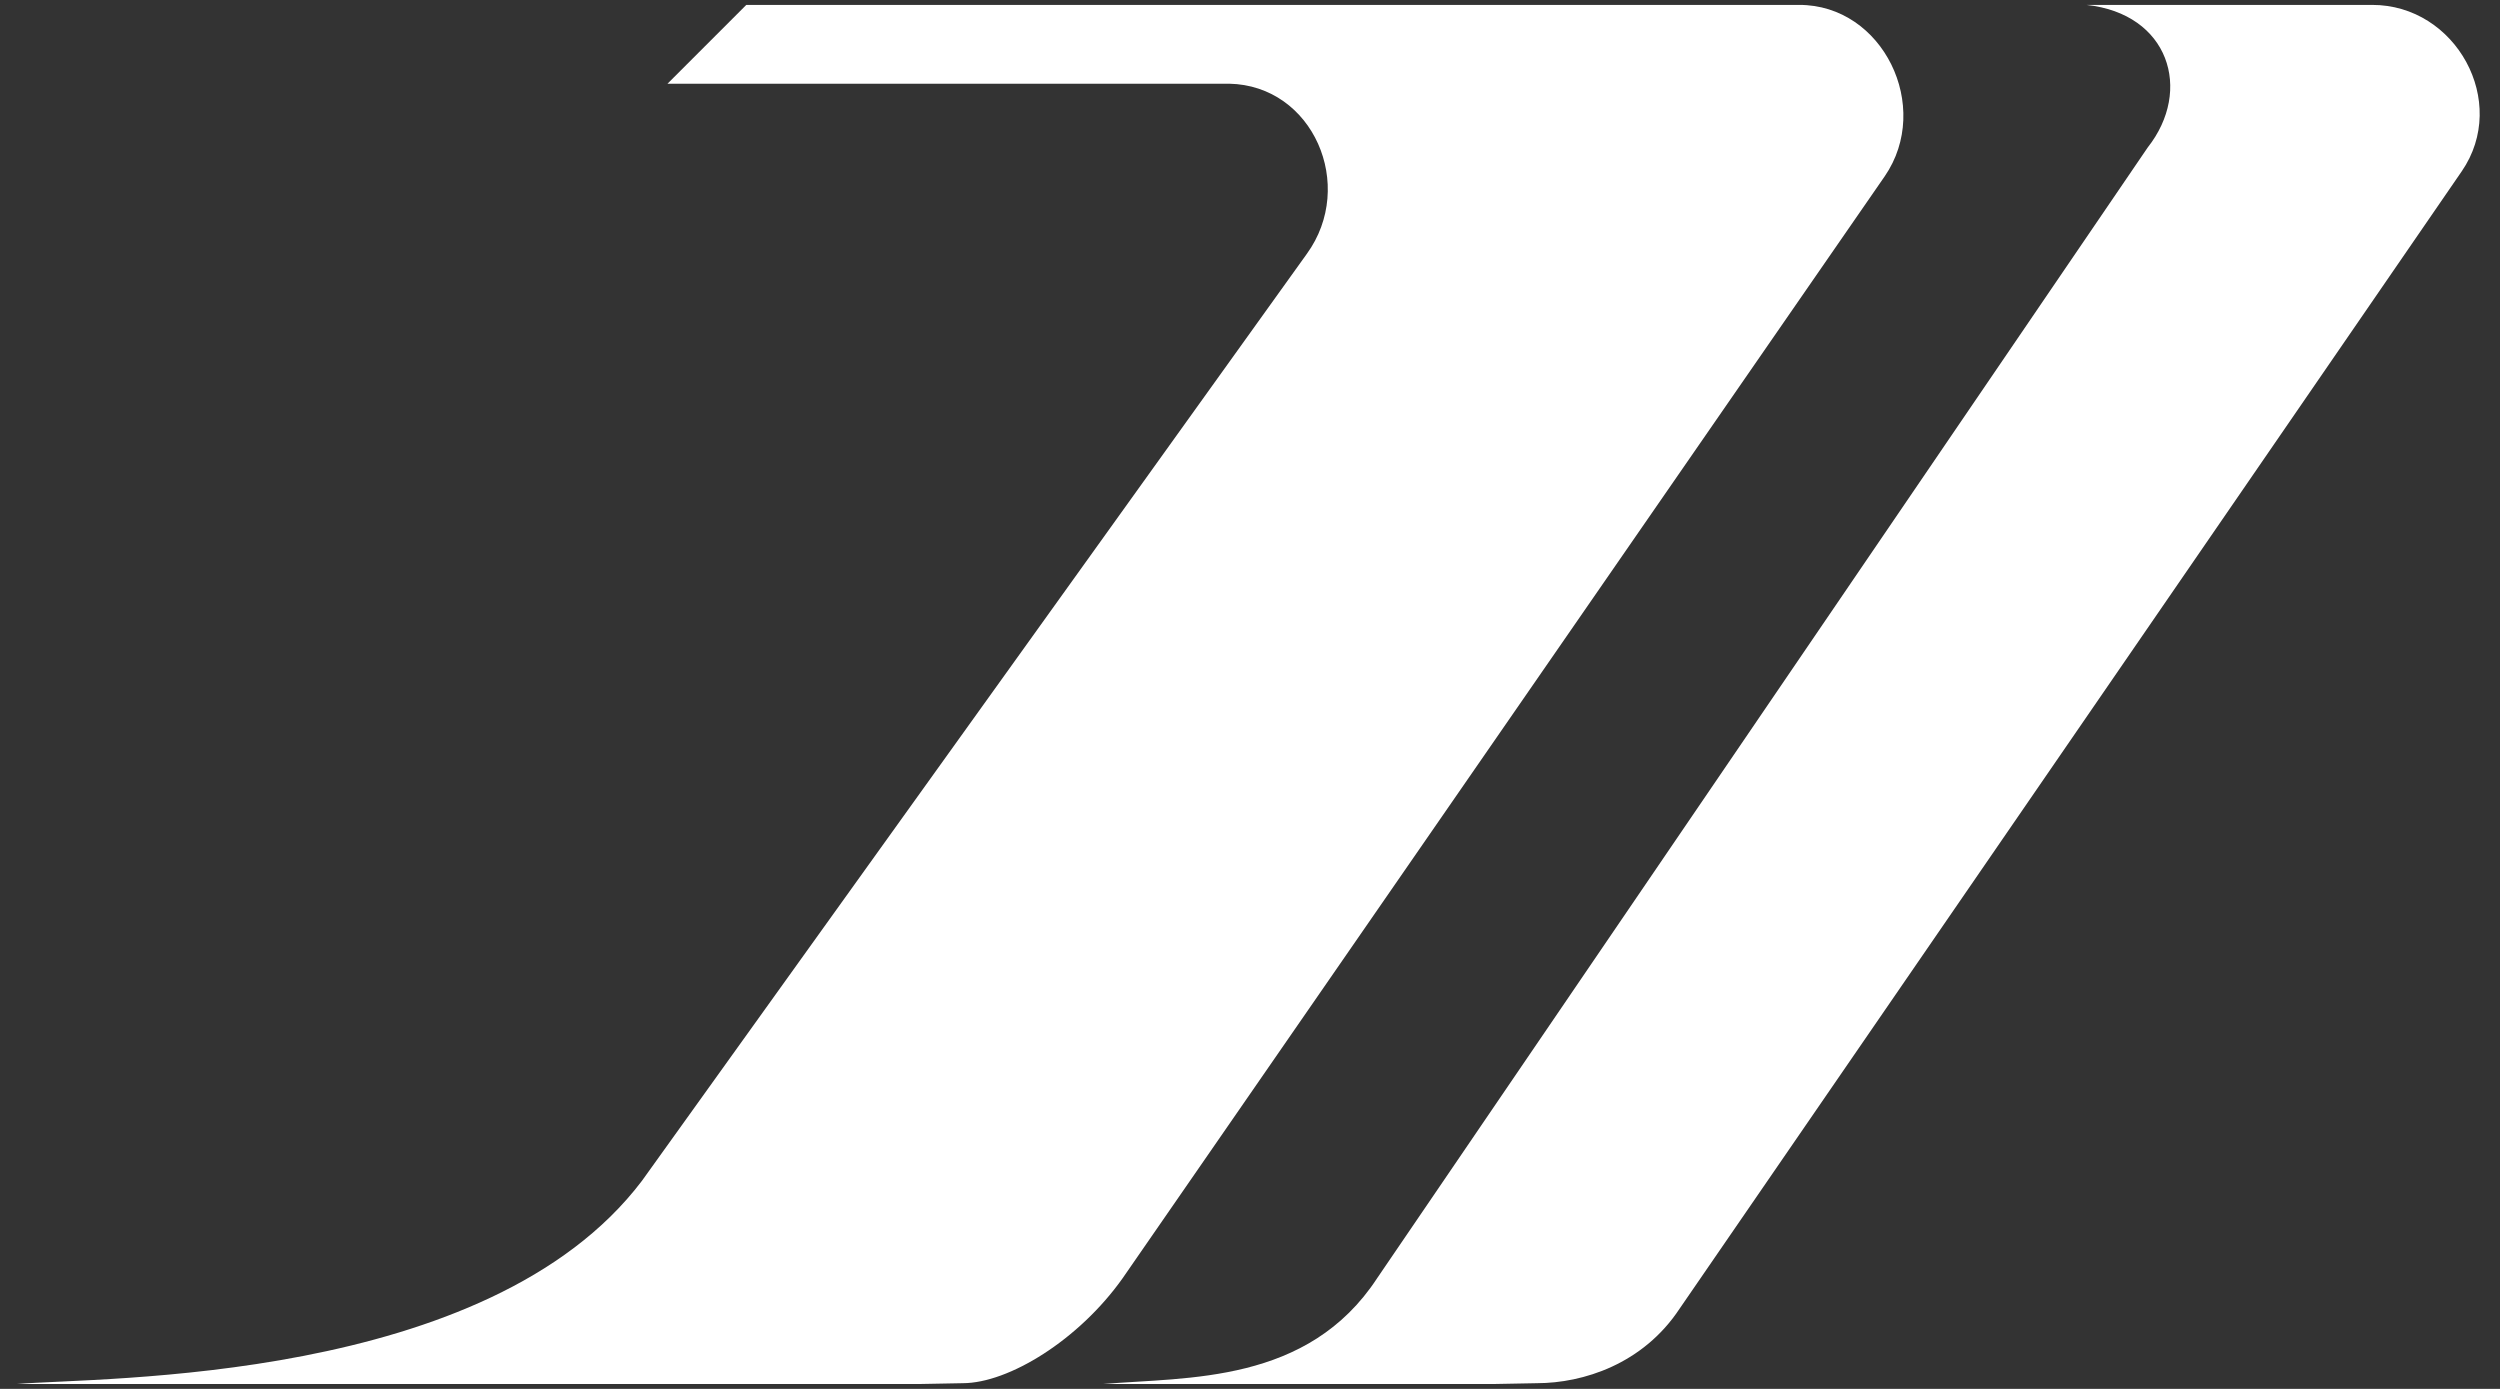 <svg width="54" height="30" viewBox="0 0 54 30" fill="none" xmlns="http://www.w3.org/2000/svg">
<rect x="0" y="0" width="54" height="30" fill="#333333" stroke="none"/>
<path d="M45.066 0.106C46.849 0.295 47.367 1.946 46.391 3.185L29.747 27.608C28.252 29.894 25.65 29.742 23.836 29.894L22.946 29.894H32.296L33.2 29.877C34.192 29.875 35.488 29.468 36.281 28.265L53.173 3.701C54.207 2.198 53.045 0.103 51.238 0.106H50.174H45.066Z" fill="white"/>
<path d="M14.418 1.808H26.549C28.361 1.843 29.3 4.004 28.227 5.484L13.865 25.507C10.542 29.894 2.184 29.742 0.371 29.894L19.892 29.894L20.797 29.877C21.788 29.875 23.303 28.945 24.25 27.608L40.71 3.808C41.743 2.305 40.671 0.103 38.863 0.106H16.12L14.418 1.808Z" fill="white"/>
</svg>
